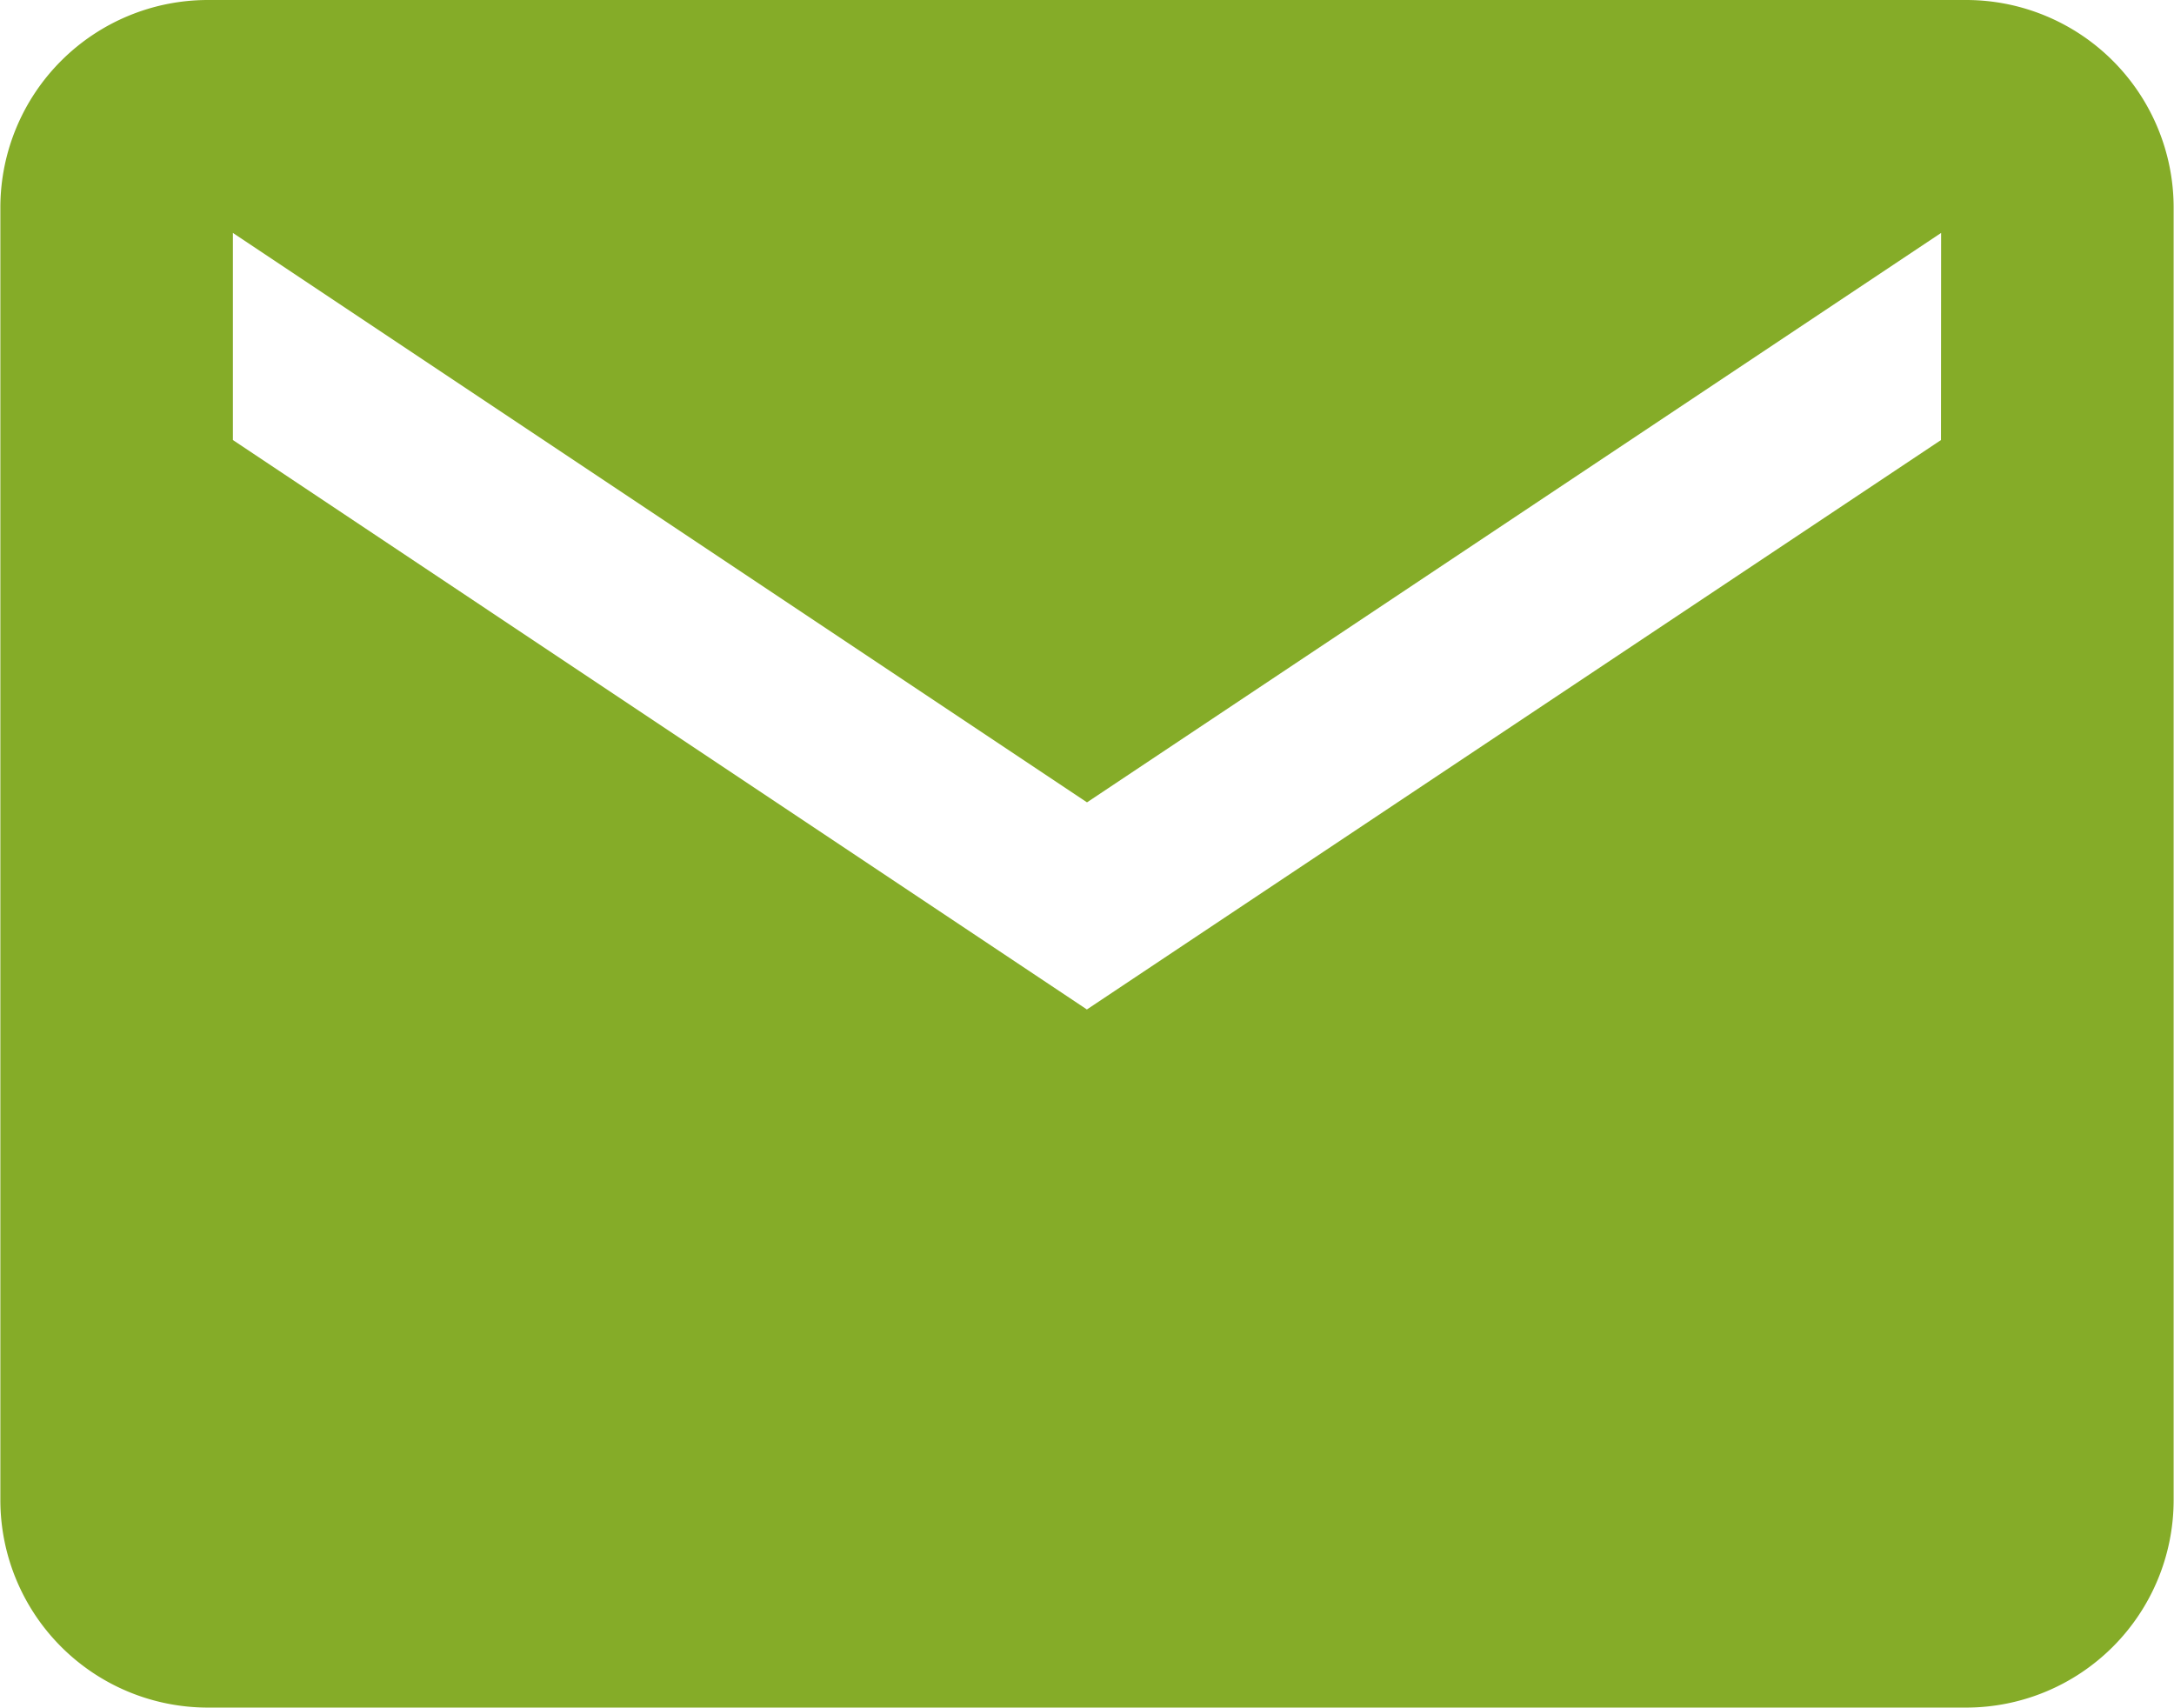 <svg xmlns="http://www.w3.org/2000/svg" width="17.876" height="14.045" viewBox="0 0 17.876 14.045">
  <path id="Icon_ionic-md-mail" data-name="Icon ionic-md-mail" d="M18.423,5.625H3.953a1.707,1.707,0,0,0-1.7,1.7v10.64a1.707,1.707,0,0,0,1.7,1.7H18.423a1.707,1.707,0,0,0,1.7-1.7V7.327A1.707,1.707,0,0,0,18.423,5.625Zm-.213,3.618-7.023,4.682L4.165,9.243V7.54l7.023,4.682L18.211,7.54Z" transform="translate(-2.25 -5.625)" fill="#85ac28"/>
</svg>
